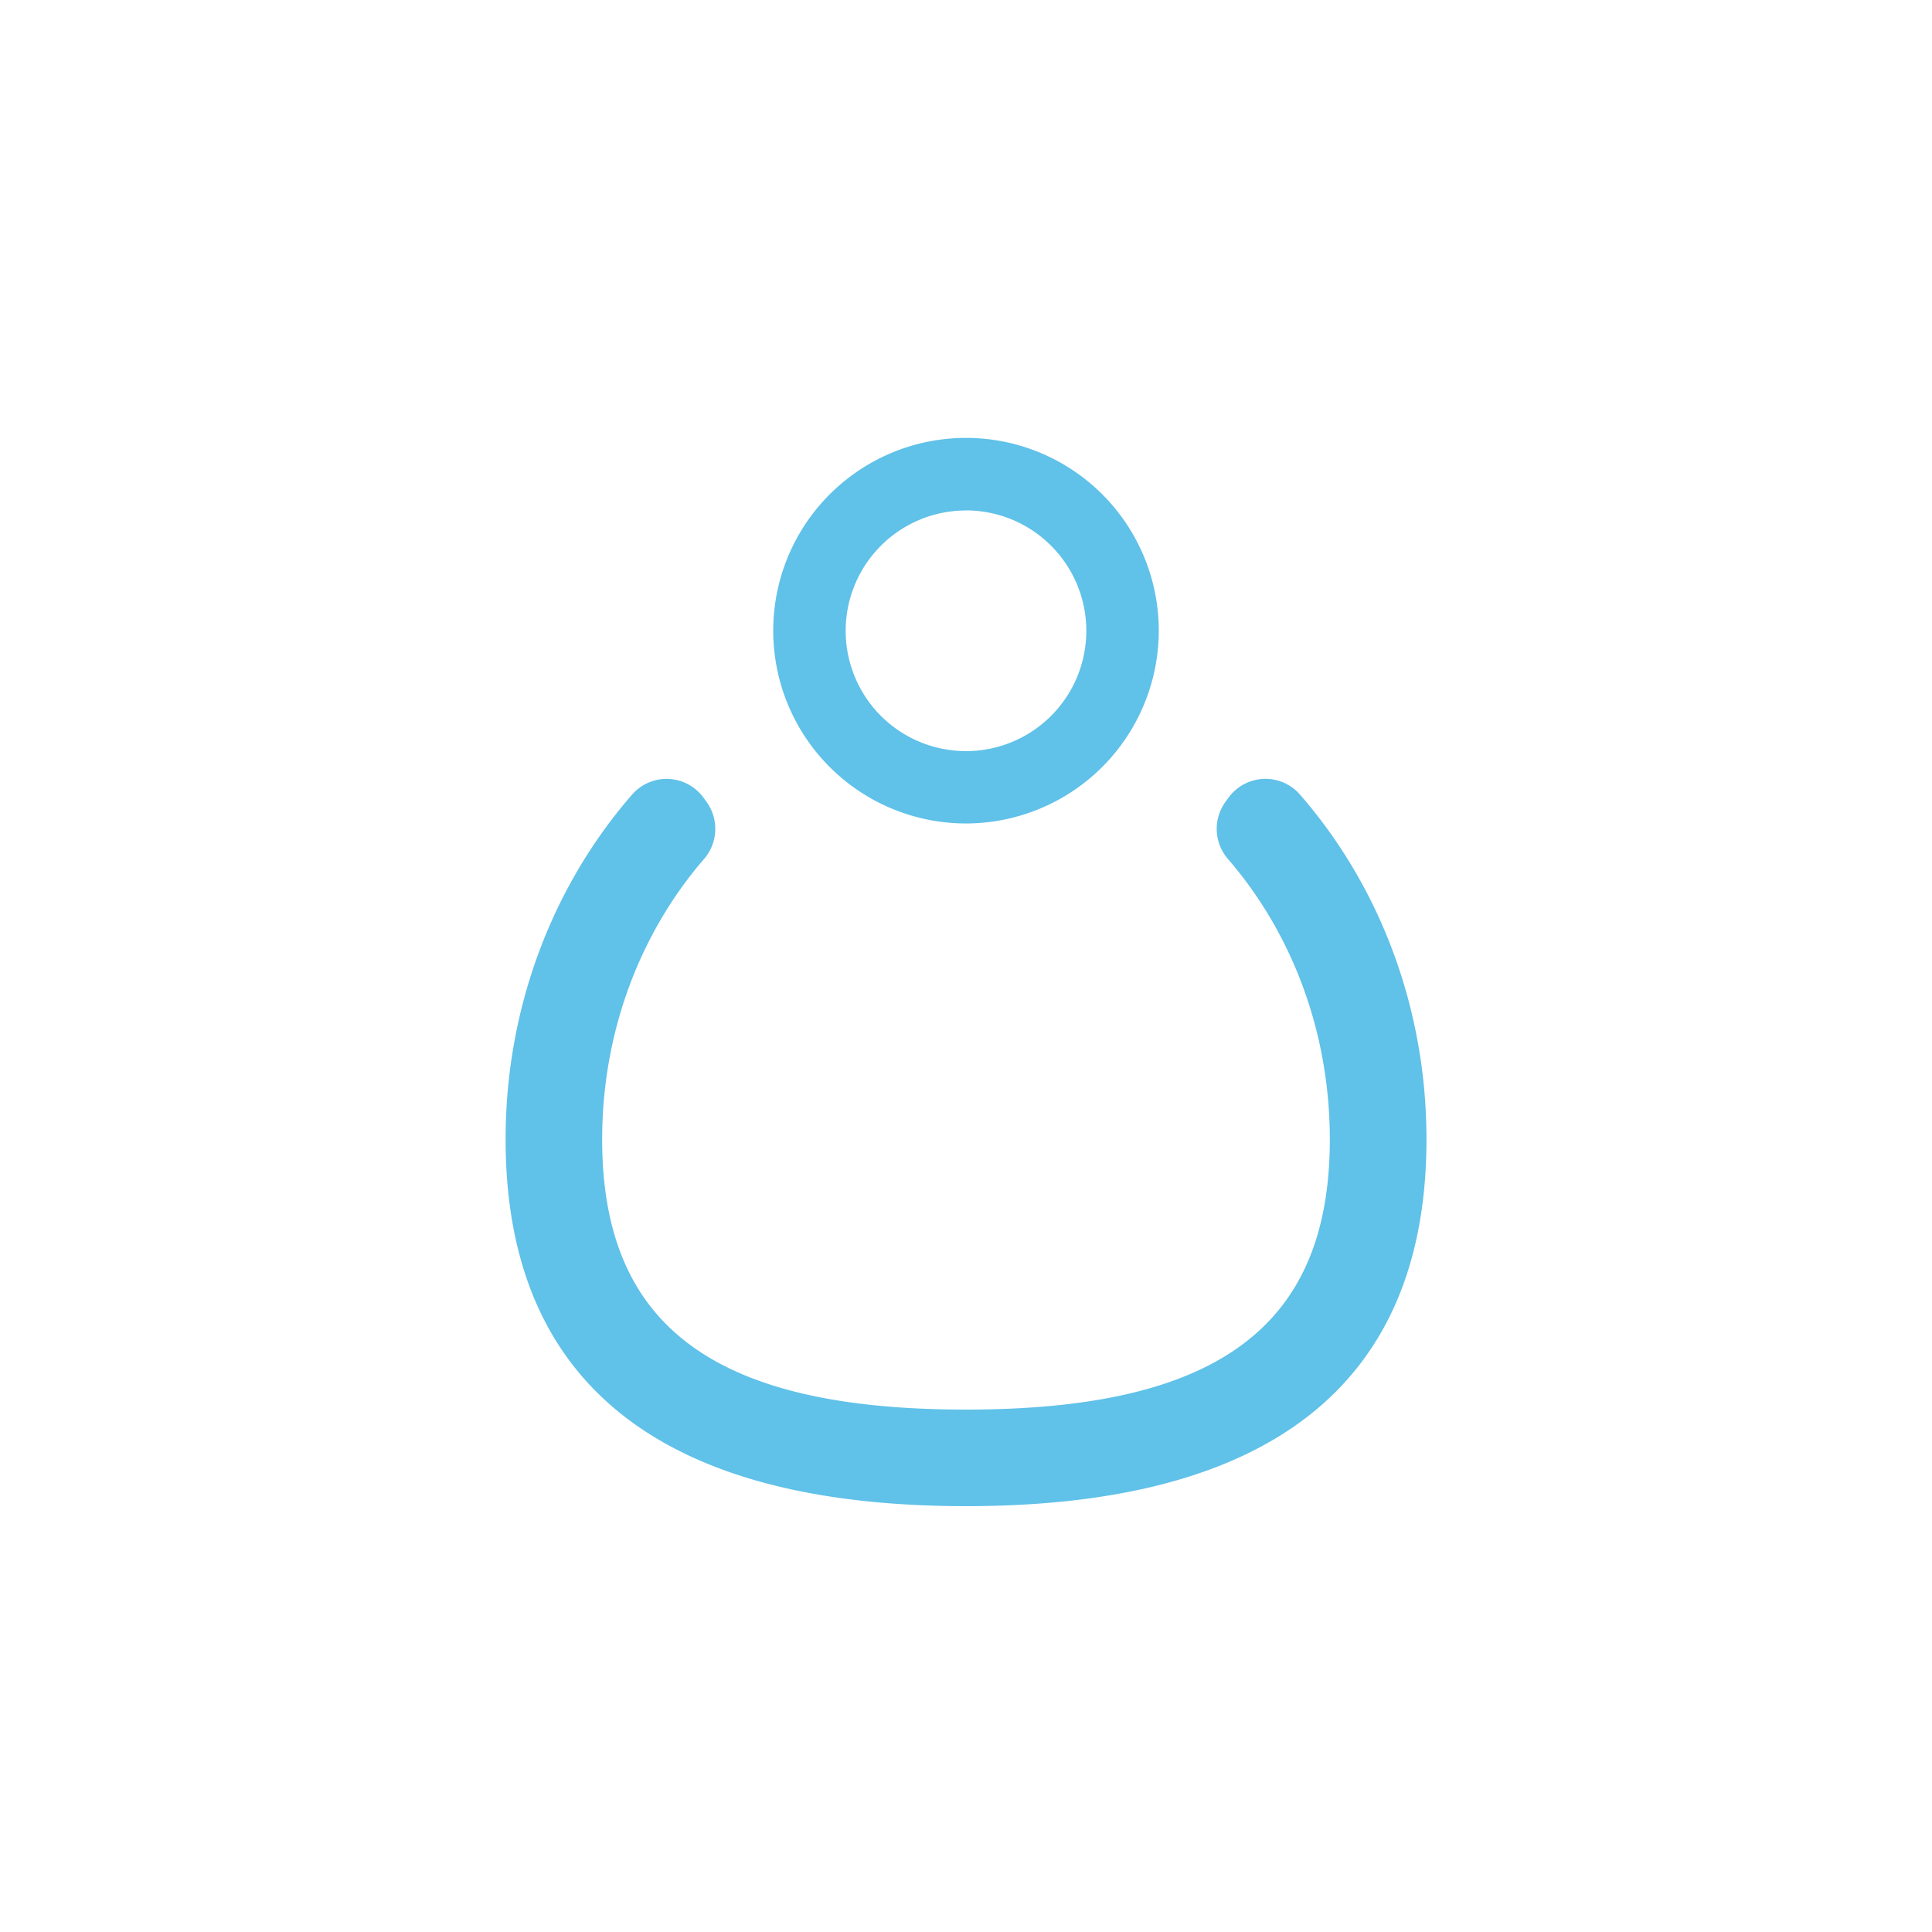 <svg width="500" height="500" xmlns="http://www.w3.org/2000/svg">

 <title/>
 <g>
  <title>background</title>
  <rect fill="none" id="canvas_background" height="402" width="582" y="-1" x="-1"/>
 </g>
 <g>
  <title>Layer 1</title>
  <circle fill="none" id="svg_1" r="250" cy="250" cx="250" class="cls-1"/>
  <circle fill="none" id="svg_2" r="203.65" cy="250" cx="250" class="cls-2"/>
  <path fill="#60c1e9" id="svg_3" d="m317.82,206.6l-0.5,0.69a11.92,11.92 0 0 0 0.46,15c16.31,18.84 26.38,44.41 26.38,72.57c0,48.37 -29,69.94 -94.16,69.94s-94.16,-21.57 -94.16,-69.94c0,-28.16 10.07,-53.73 26.38,-72.57a11.92,11.92 0 0 0 0.46,-15l-0.5,-0.69a11.83,11.83 0 0 0 -18.56,-1c-20.29,23.27 -32.77,54.7 -32.77,89.25c0,63 40.09,94.94 119.16,94.94s119.16,-31.94 119.16,-94.94c0,-34.56 -12.48,-66 -32.77,-89.25a11.83,11.83 0 0 0 -18.58,1z" class="cls-3"/>
  <path fill="#60c1e9" id="svg_4" d="m250,213.11a49.89,49.89 0 1 1 49.89,-49.88a49.94,49.94 0 0 1 -49.89,49.88zm0,-81a31.14,31.14 0 1 0 31.14,31.14a31.17,31.17 0 0 0 -31.14,-31.16l0,0.02z" class="cls-3"/>
 </g>
</svg>